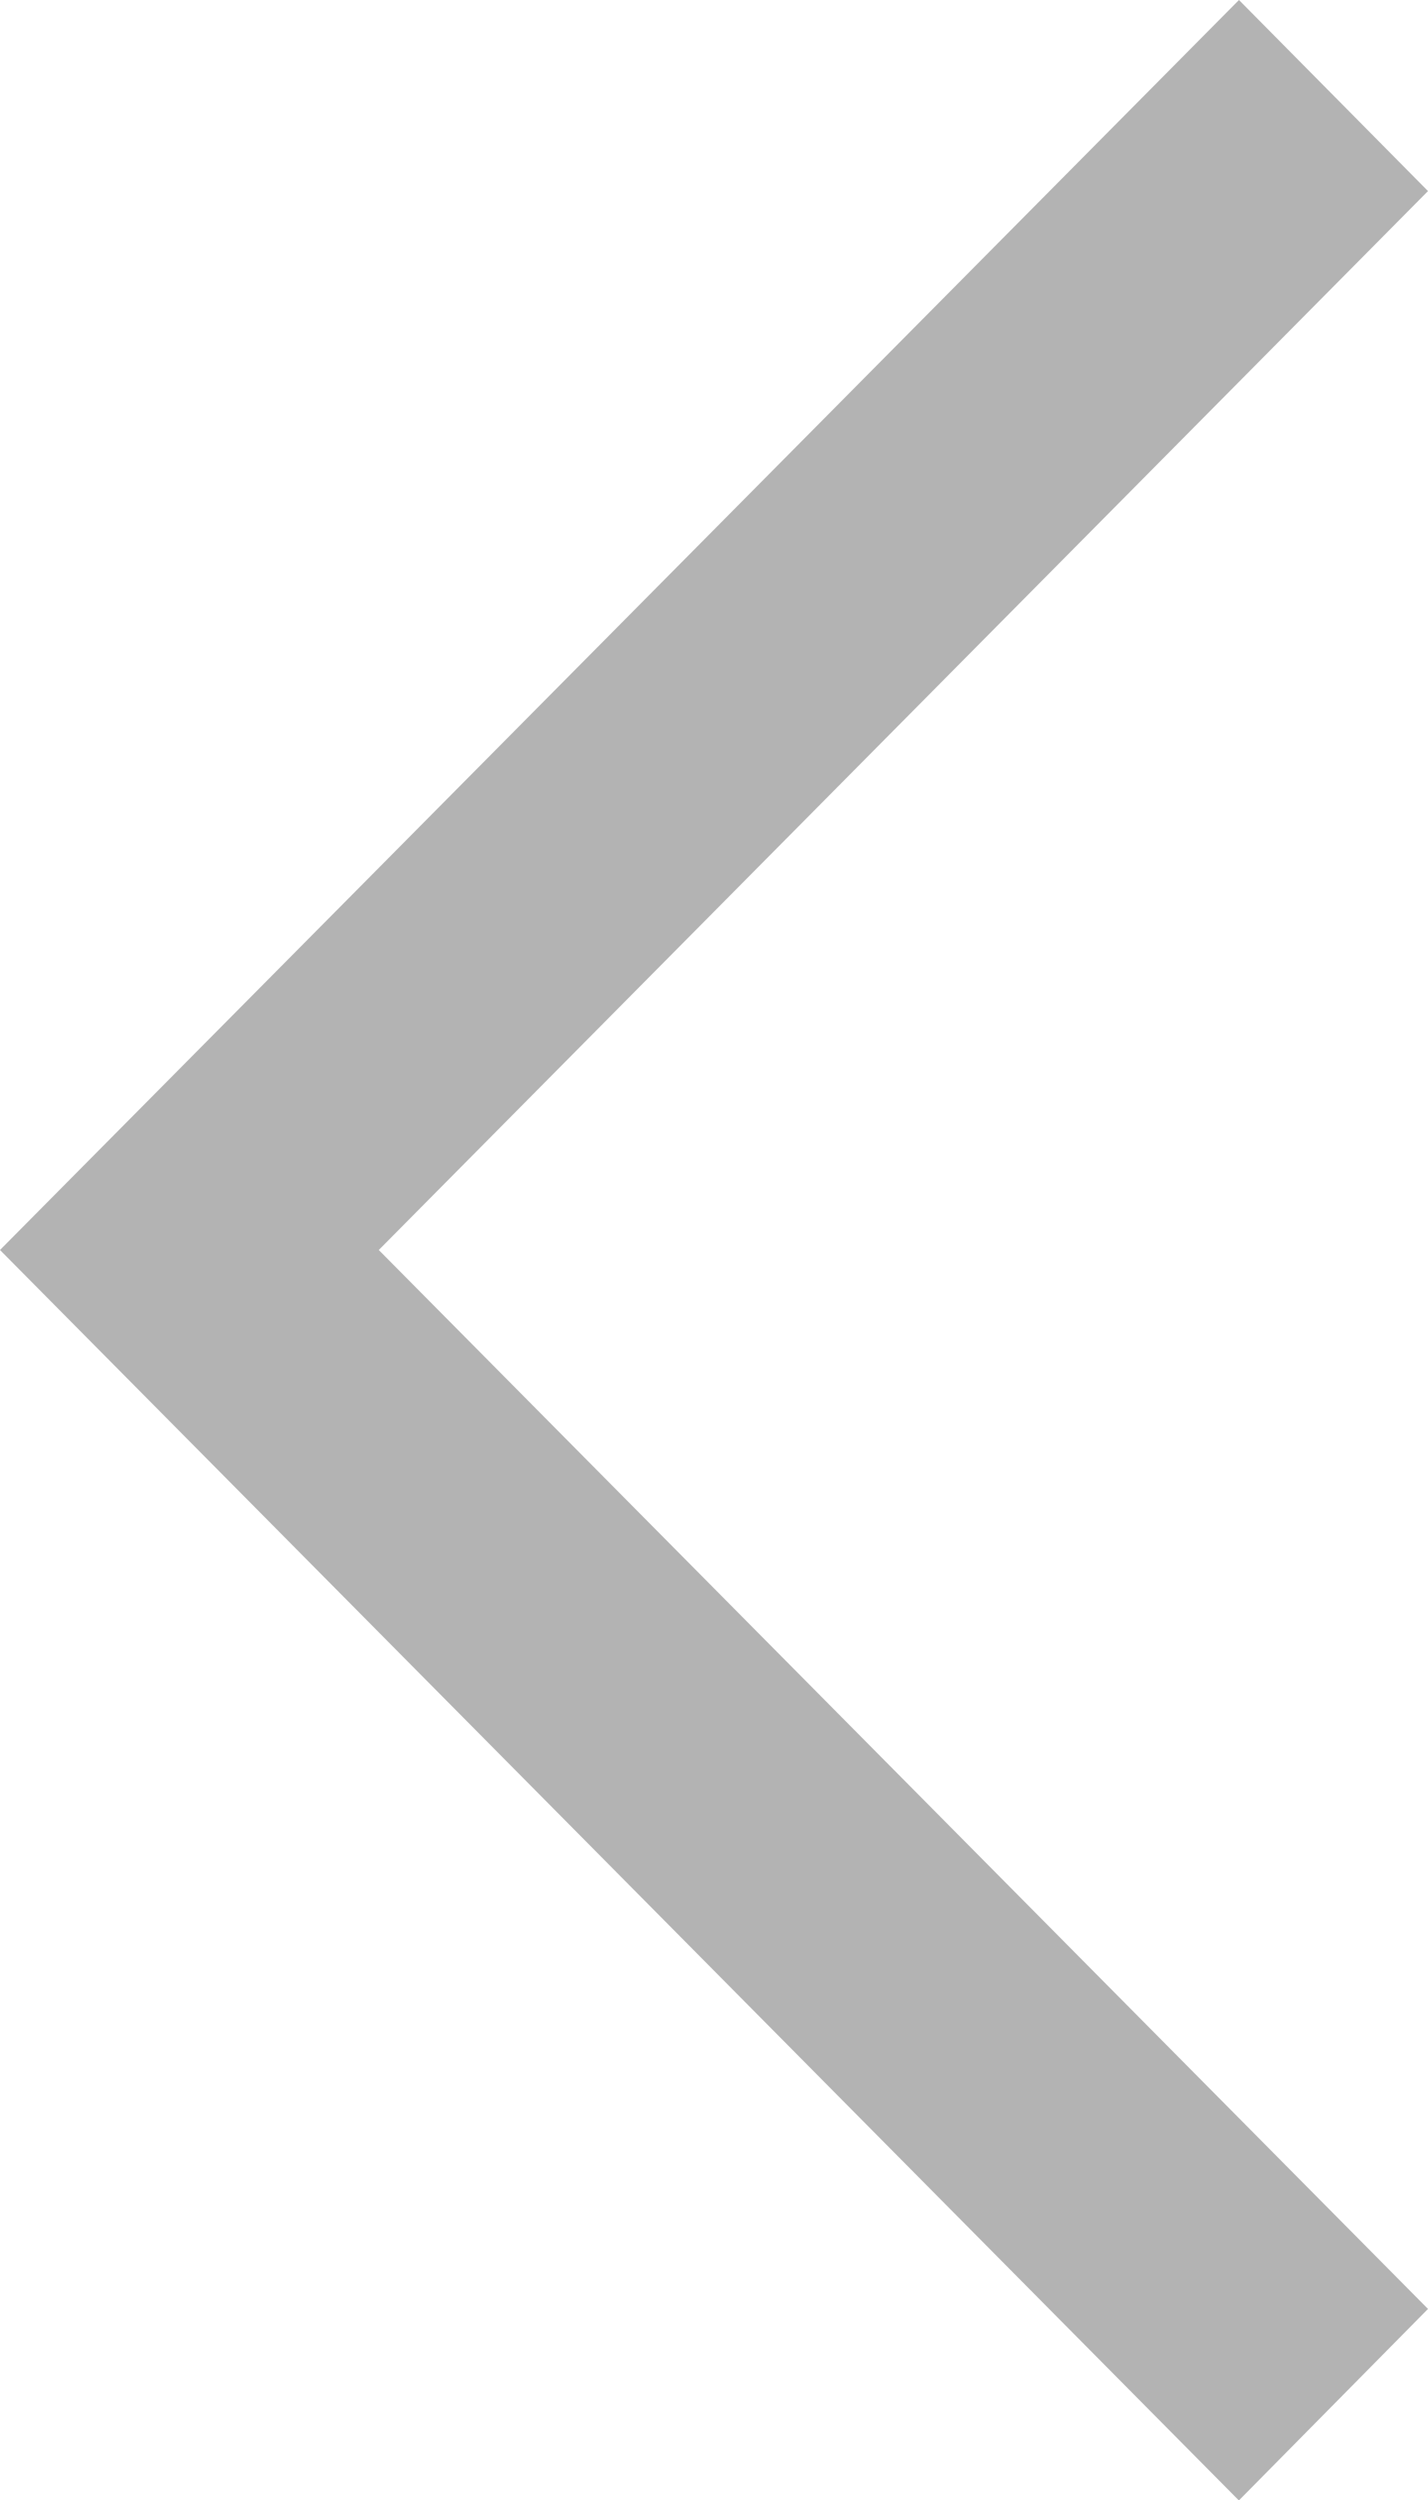 <svg xmlns="http://www.w3.org/2000/svg" width="8" height="14" viewBox="0 0 8 14">
  <defs>
    <style>
      .cls-1 {
        fill: #b3b3b3;
        fill-rule: evenodd;
      }
    </style>
  </defs>
  <path id="形状_12_拷贝" data-name="形状 12 拷贝" class="cls-1" d="M179,6214.07l-5.878,5.93,5.878,5.93-1.057,1.07h-0.005L171,6220l6.941-7Z" transform="translate(-171 -6213)"/>
</svg>
